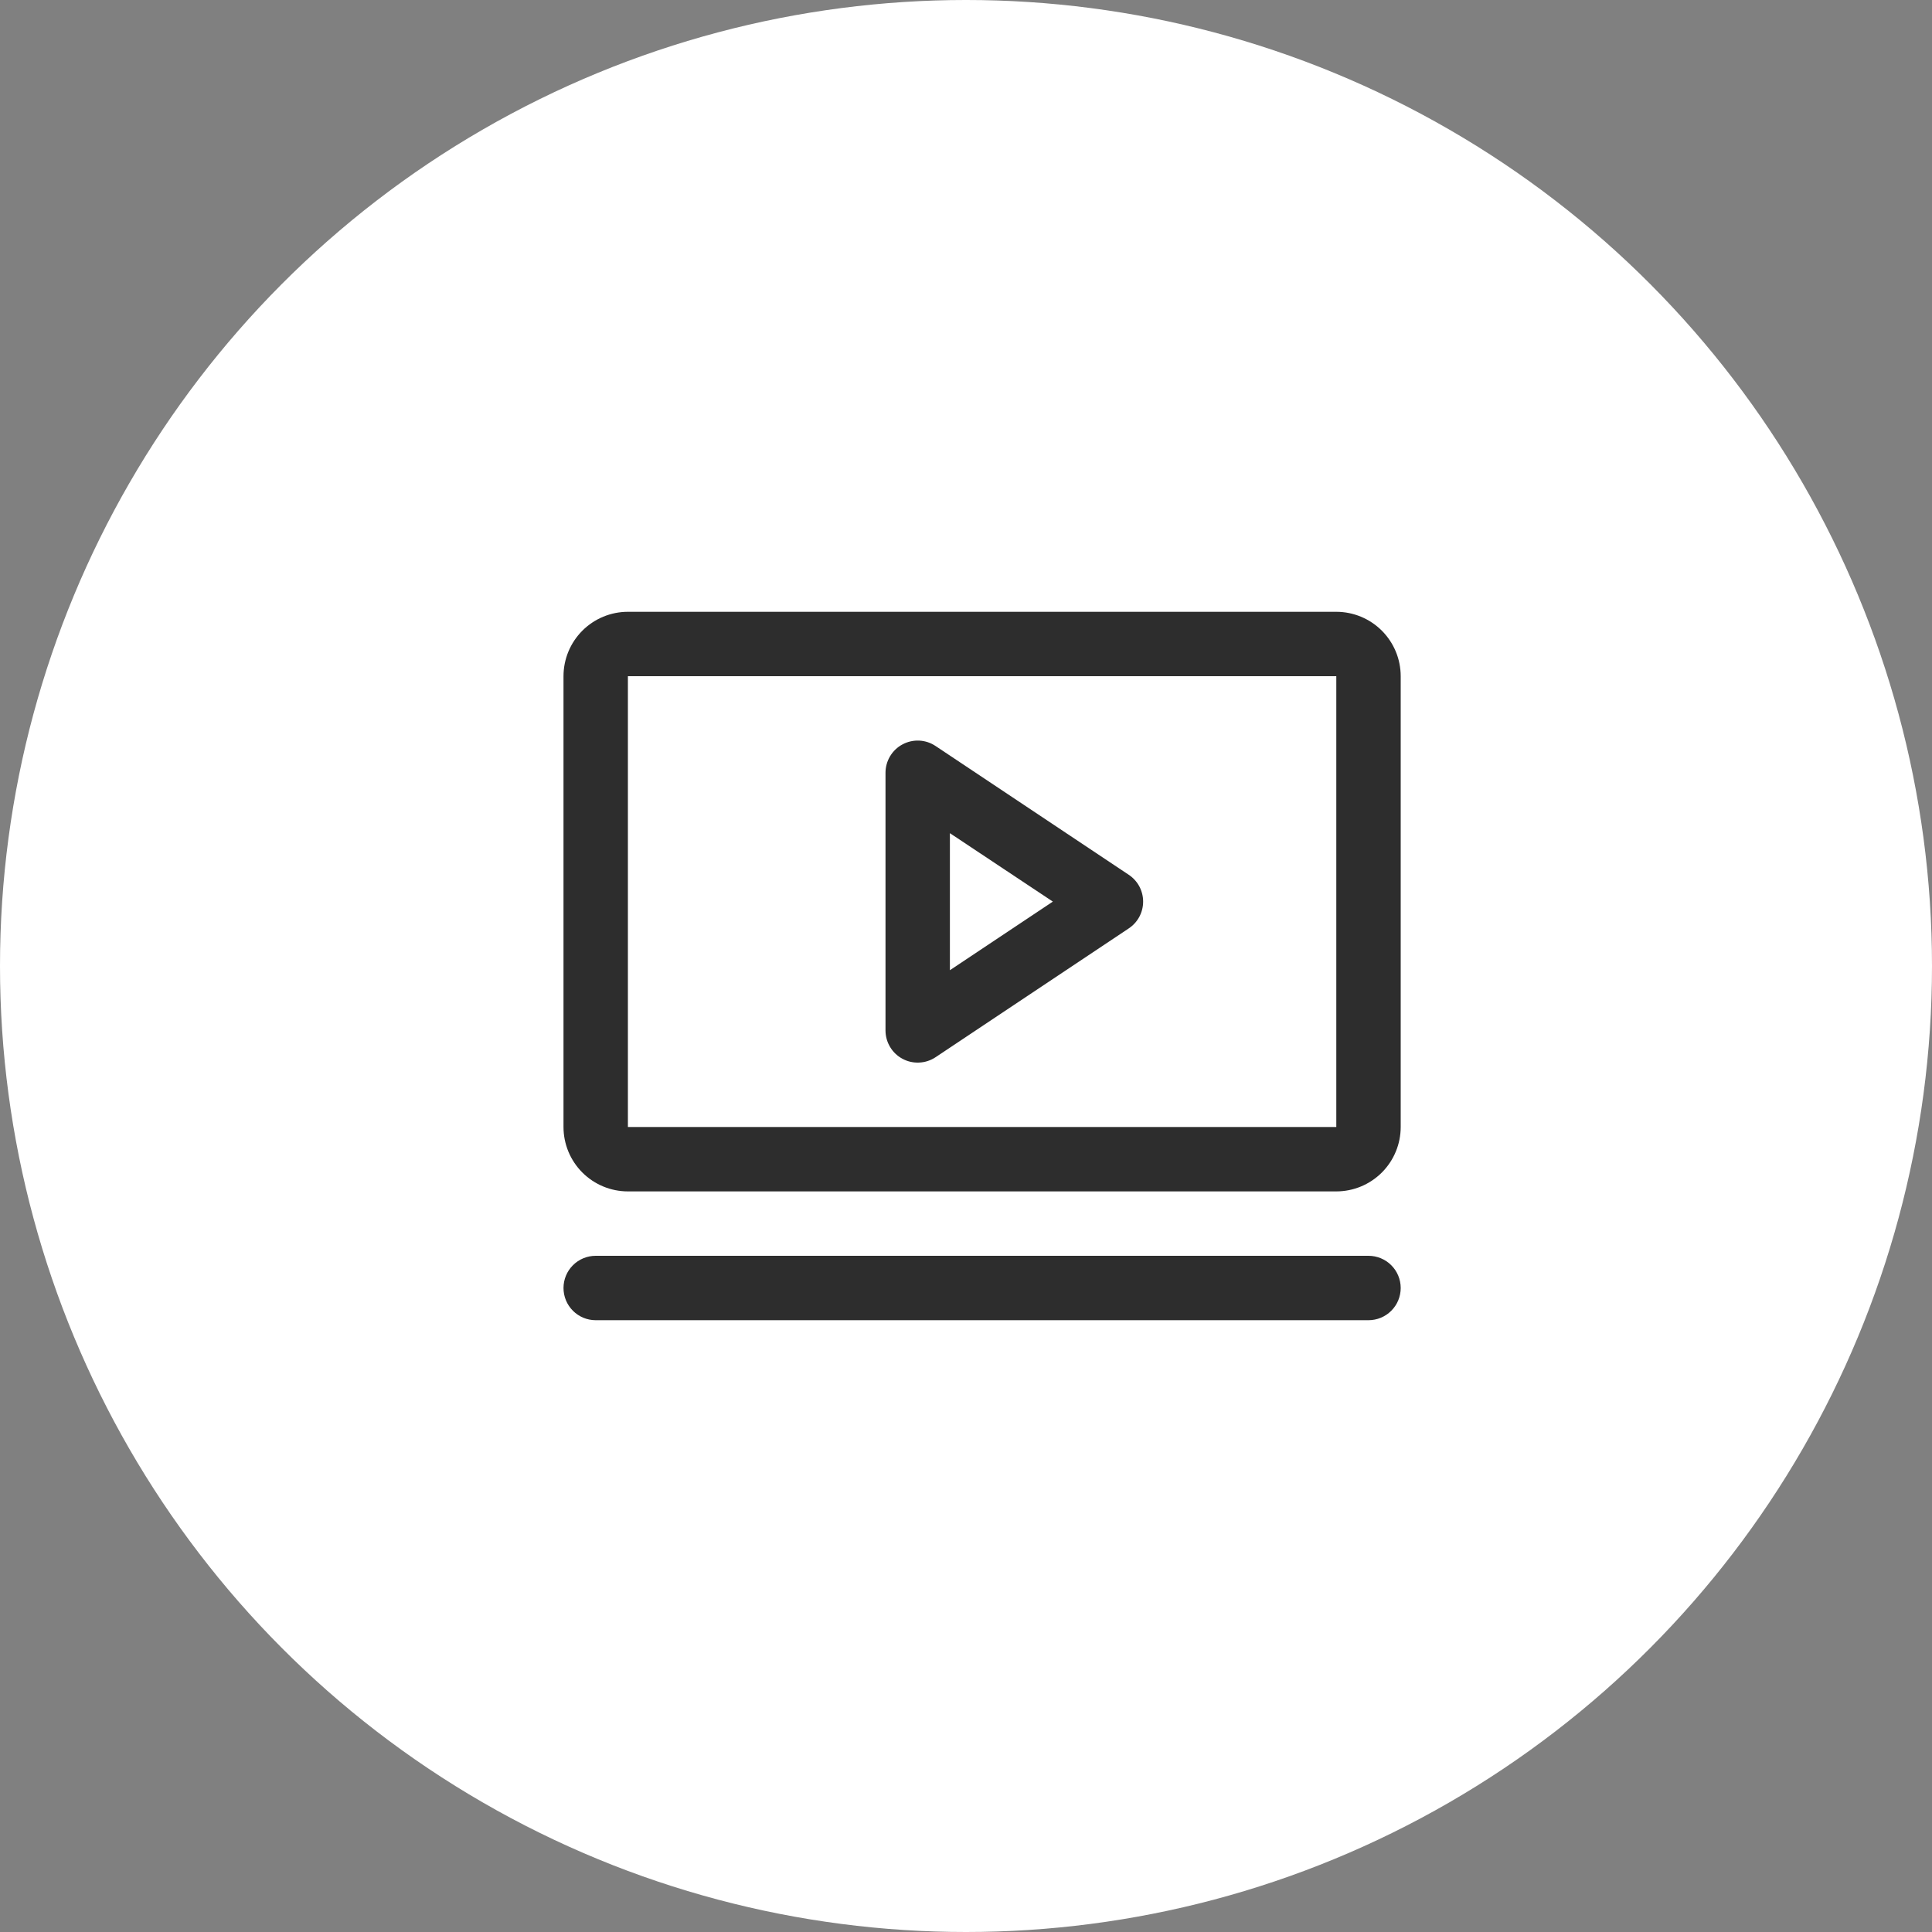 <svg width="60" height="60" viewBox="0 0 60 60" fill="none" xmlns="http://www.w3.org/2000/svg">
<rect x="0" y="0" width="60" height="60" fill="#808080" stroke="none"/>
<circle cx="30" cy="30" r="30" fill="white"/>
<path d="M35.055 27.168L29.055 23.168C28.904 23.067 28.729 23.009 28.548 23C28.367 22.992 28.188 23.032 28.028 23.118C27.868 23.203 27.735 23.33 27.642 23.486C27.549 23.641 27.5 23.819 27.5 24V32C27.5 32.181 27.549 32.359 27.642 32.514C27.735 32.67 27.868 32.797 28.028 32.882C28.188 32.968 28.367 33.008 28.548 32.999C28.729 32.991 28.904 32.933 29.055 32.833L35.055 28.832C35.192 28.741 35.305 28.617 35.383 28.472C35.46 28.327 35.501 28.165 35.501 28C35.501 27.835 35.46 27.673 35.383 27.528C35.305 27.383 35.192 27.259 35.055 27.168ZM29.5 30.131V25.875L32.697 28L29.5 30.131ZM41.5 19H19.5C18.97 19 18.461 19.211 18.086 19.586C17.711 19.961 17.5 20.47 17.5 21V35C17.5 35.53 17.711 36.039 18.086 36.414C18.461 36.789 18.97 37 19.5 37H41.5C42.03 37 42.539 36.789 42.914 36.414C43.289 36.039 43.5 35.53 43.5 35V21C43.5 20.47 43.289 19.961 42.914 19.586C42.539 19.211 42.03 19 41.5 19ZM41.5 35H19.5V21H41.5V35ZM43.5 40C43.5 40.265 43.395 40.52 43.207 40.707C43.02 40.895 42.765 41 42.5 41H18.5C18.235 41 17.98 40.895 17.793 40.707C17.605 40.52 17.5 40.265 17.5 40C17.5 39.735 17.605 39.48 17.793 39.293C17.98 39.105 18.235 39 18.5 39H42.5C42.765 39 43.02 39.105 43.207 39.293C43.395 39.48 43.5 39.735 43.5 40Z" fill="#2D2D2D"/>
</svg>
